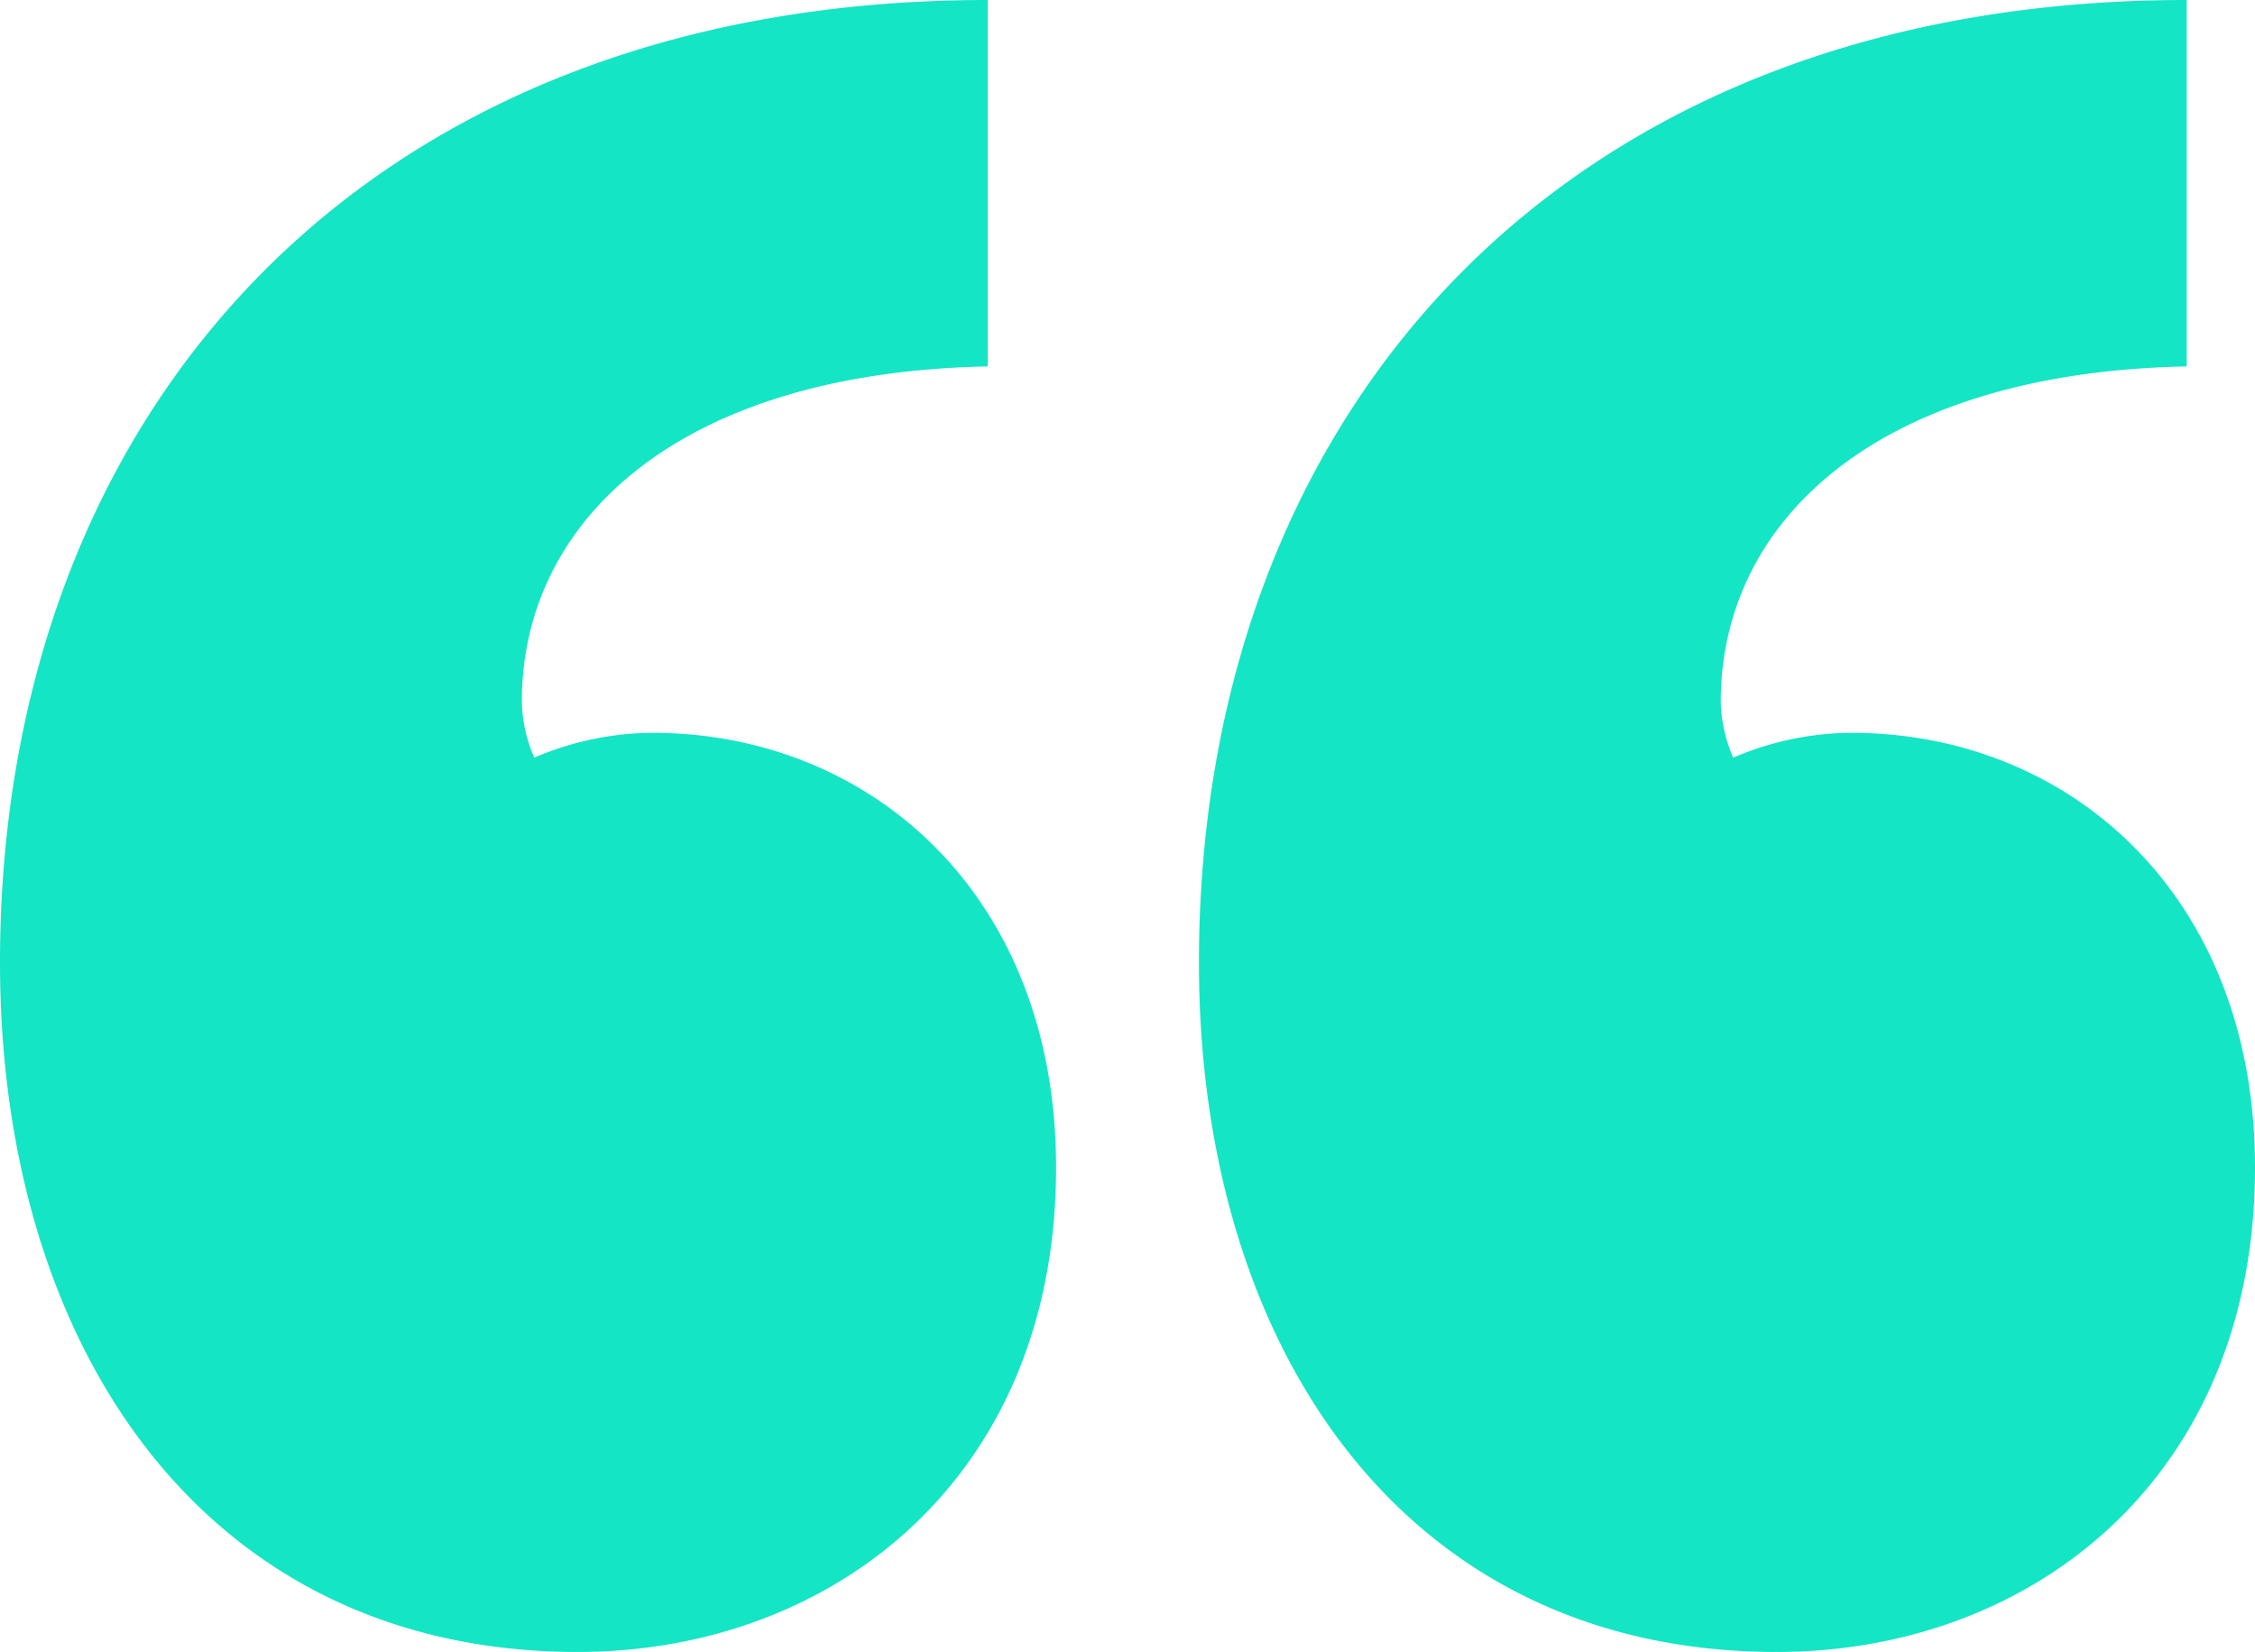 <svg xmlns="http://www.w3.org/2000/svg" width="73.689" height="53.998" viewBox="0 0 73.689 53.998">
  <path id="Path_142950" data-name="Path 142950" d="M43.442-113.274c0,12.586,6.7,22.533,18.879,22.533,8.323,0,15.631-5.684,15.631-15.834,0-8.932-6.09-14.21-13.195-14.21a9.912,9.912,0,0,0-3.857.812,4.848,4.848,0,0,1-.406-1.827c0-5.887,5.075-10.759,15.225-10.962v-11.977C55.419-144.739,43.442-131.341,43.442-113.274Zm-39.179,0c0,12.586,6.7,22.533,18.879,22.533,8.323,0,15.631-5.684,15.631-15.834,0-8.932-6.09-14.21-13.195-14.21a9.912,9.912,0,0,0-3.857.812,4.848,4.848,0,0,1-.406-1.827c0-5.887,5.075-10.759,15.225-10.962v-11.977C16.24-144.739,4.263-131.341,4.263-113.274Z" transform="translate(-4.263 144.739)" fill="#14e5c5"/>
</svg>
